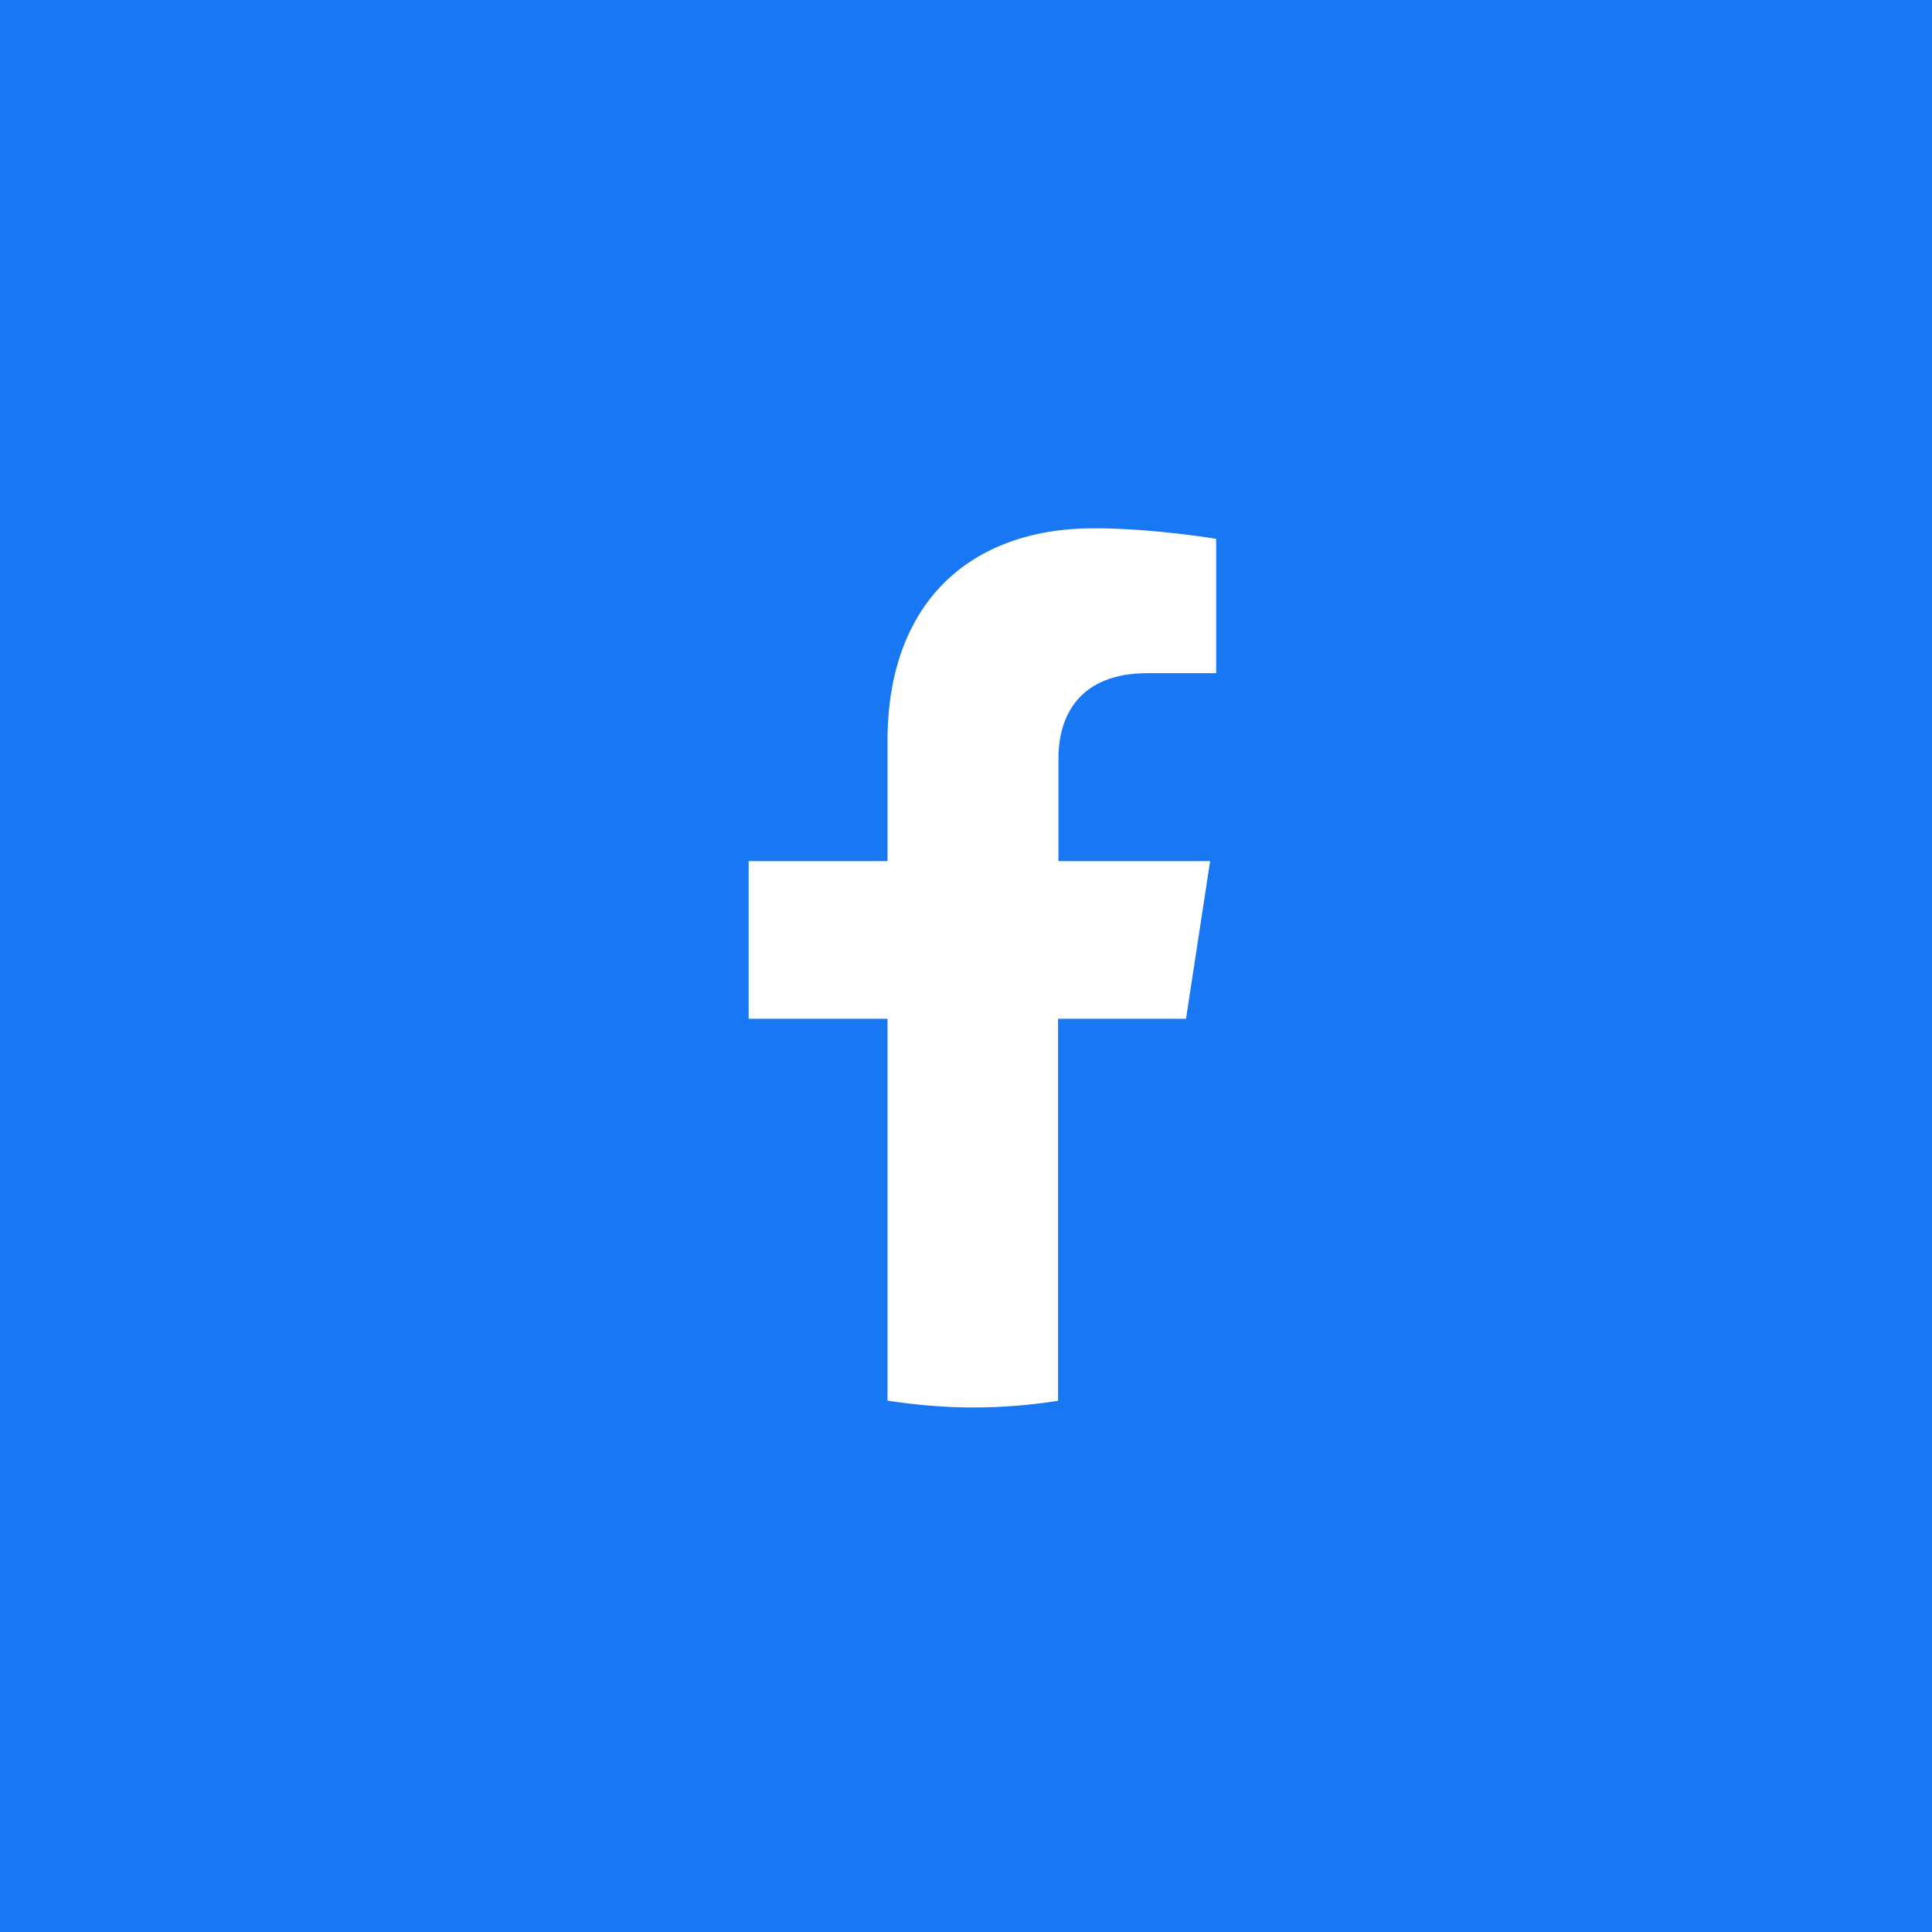 <?xml version="1.0" encoding="UTF-8"?>
<svg xmlns="http://www.w3.org/2000/svg" version="1.1" viewBox="0 0 512 512">
  <defs>
    <style>
      .cls-1 {
        fill: #1877f2;
      }

      .cls-2 {
        fill: #fff;
      }
    </style>
  </defs>
  <!-- Generator: Adobe Illustrator 28.7.1, SVG Export Plug-In . SVG Version: 1.2.0 Build 142)  -->
  <g>
    <g id="Capa_1">
      <rect class="cls-1" x="-36" y="-32.7" width="598" height="579"/>
      <path class="cls-1" d="M256,0C114.6,0,0,114.6,0,256s93.6,233.7,216,252.9c13,2,26.4,3.1,40,3.1s27-1.1,40-3.1c122.4-19.2,216-125.1,216-252.9S397.4,0,256,0Z"/>
      <path class="cls-2" d="M314.3,270l6.4-41.8h-40.2v-27.2c0-11.4,5.6-22.6,23.6-22.6h18.2v-35.6s-16.6-2.8-32.4-2.8c-33.1,0-54.7,20-54.7,56.3v31.9h-36.8v41.8h36.8v101.2c7.4,1.1,15,1.8,22.6,1.8s15.3-.6,22.6-1.8v-101.2h33.7Z"/>
    </g>
  </g>
</svg>